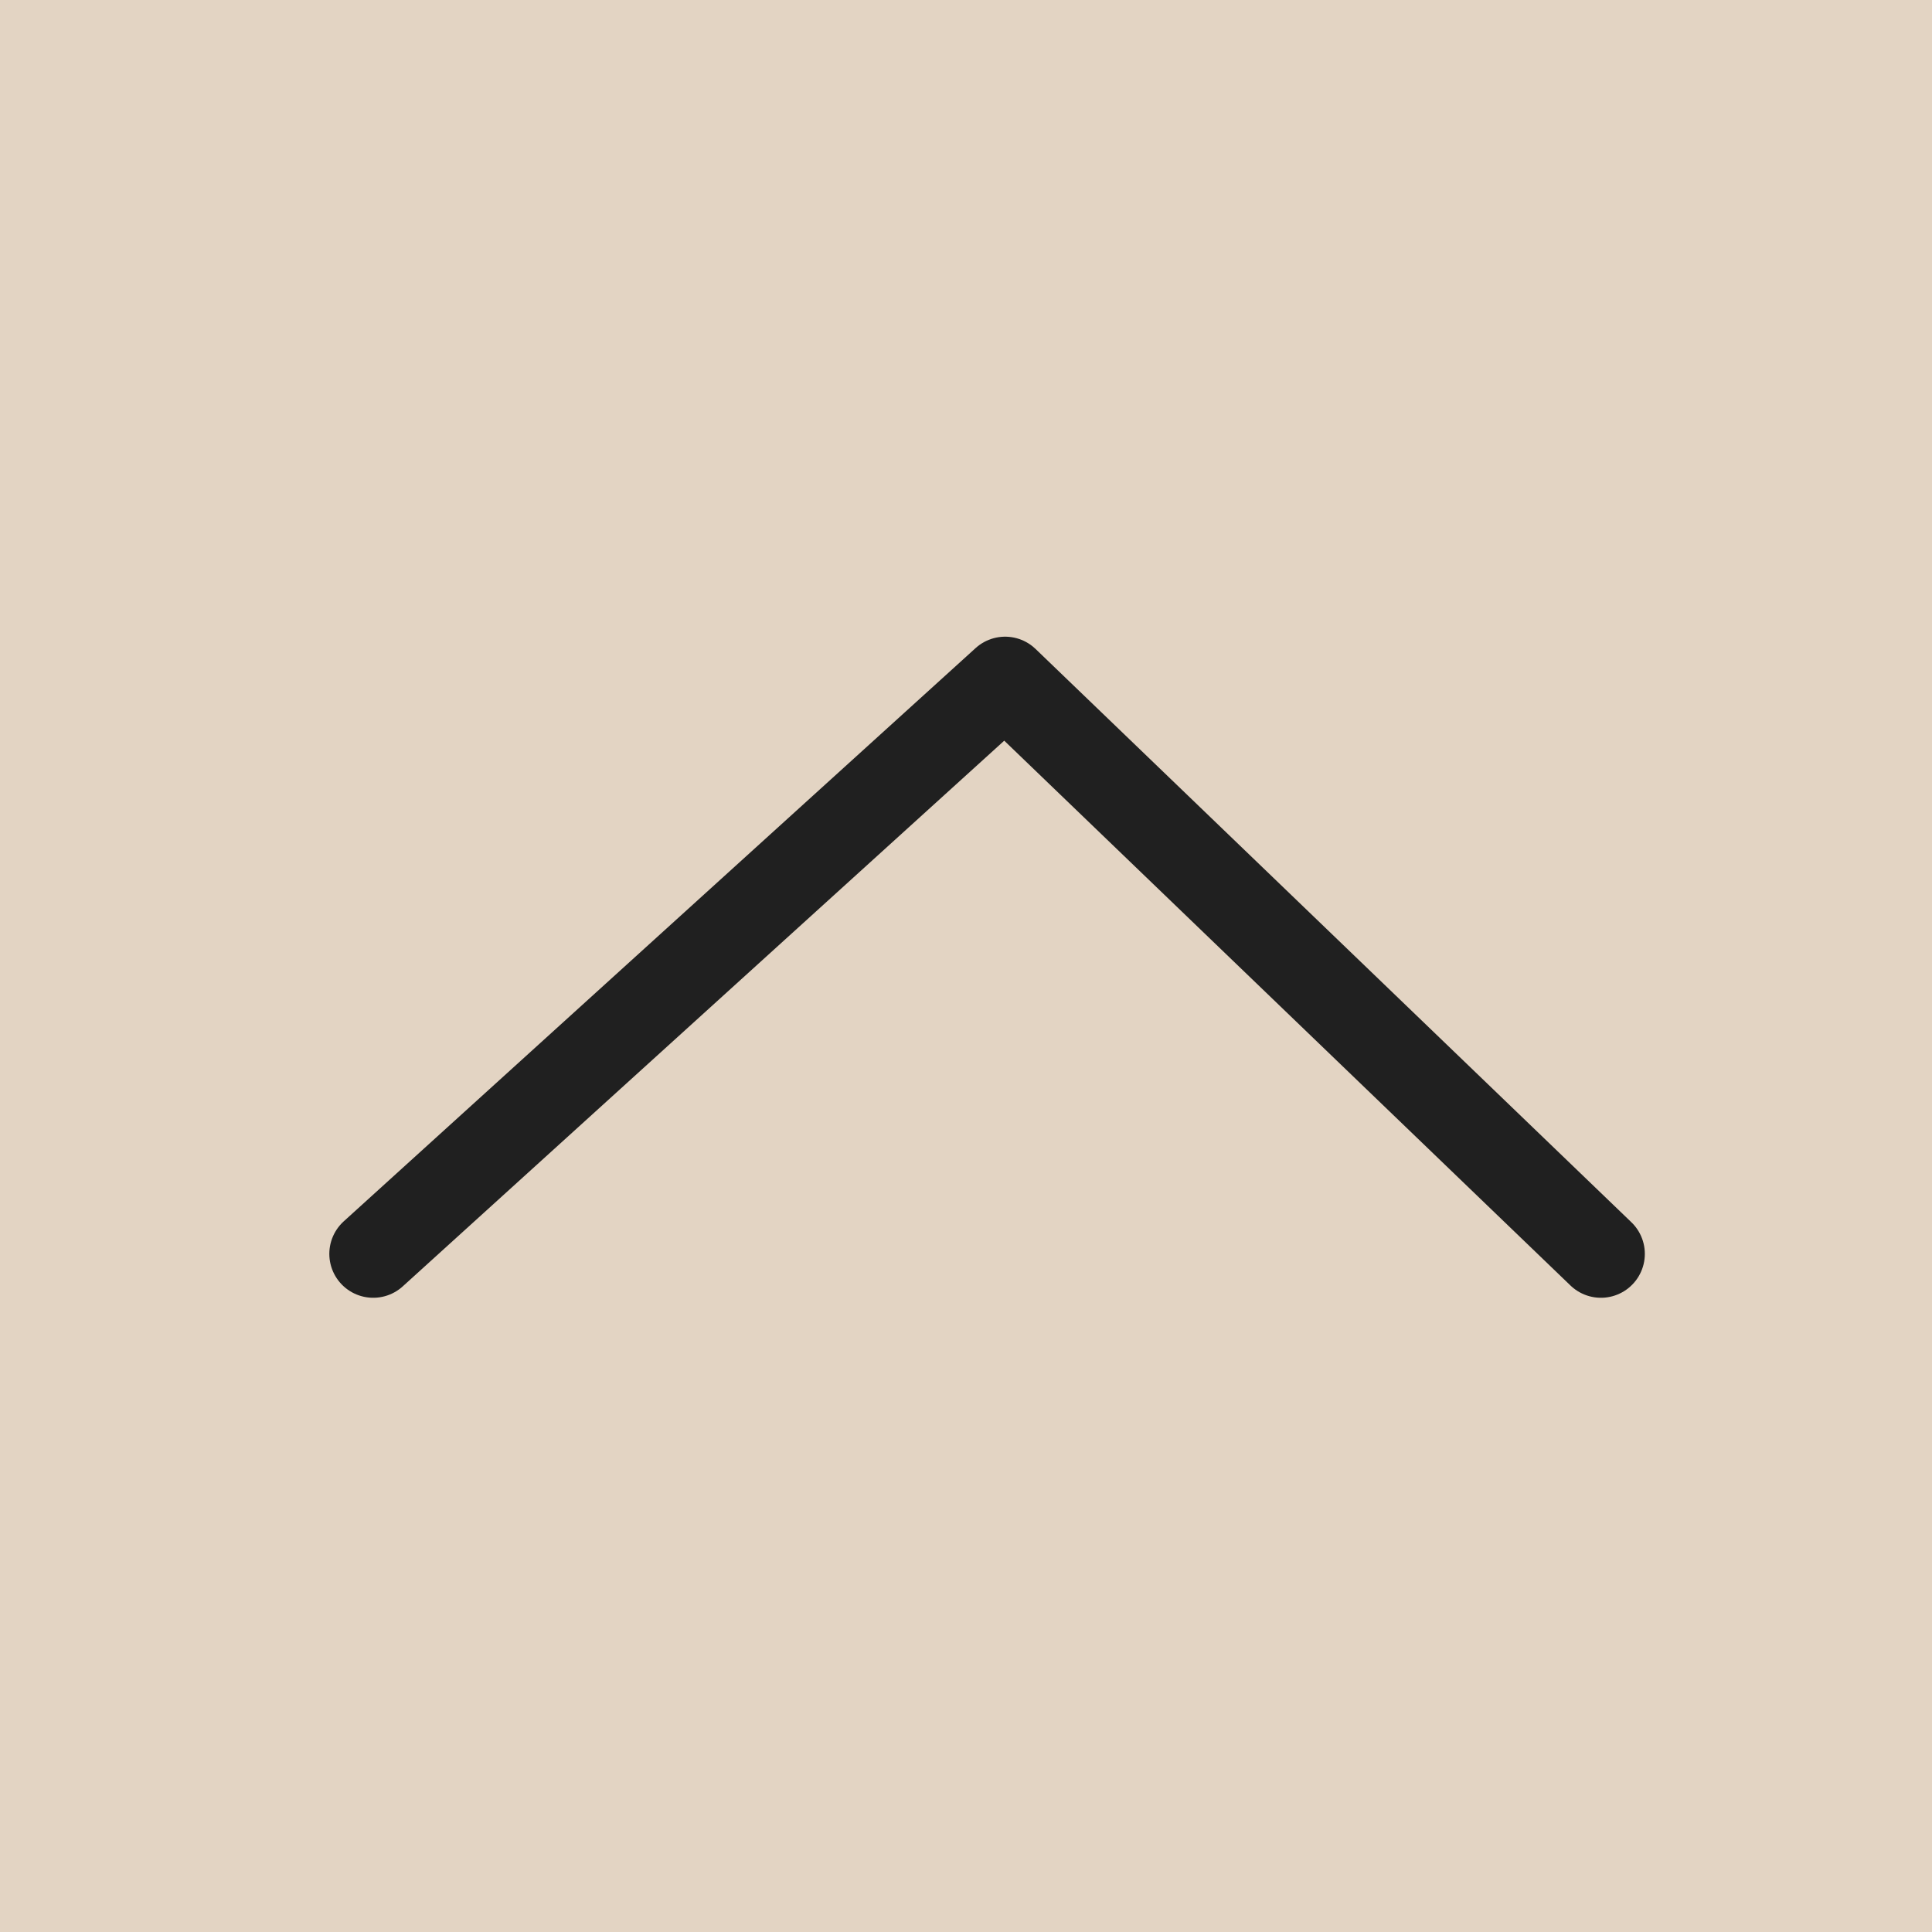 <svg width="44" height="44" viewBox="0 0 44 44" fill="none" xmlns="http://www.w3.org/2000/svg">
<rect width="44" height="44" fill="#E3D4C3"/>
<path d="M8.5 28.556L22.891 15.5L36.46 28.556" stroke="#202020" stroke-width="2" stroke-linecap="round" stroke-linejoin="round"/>
</svg>
